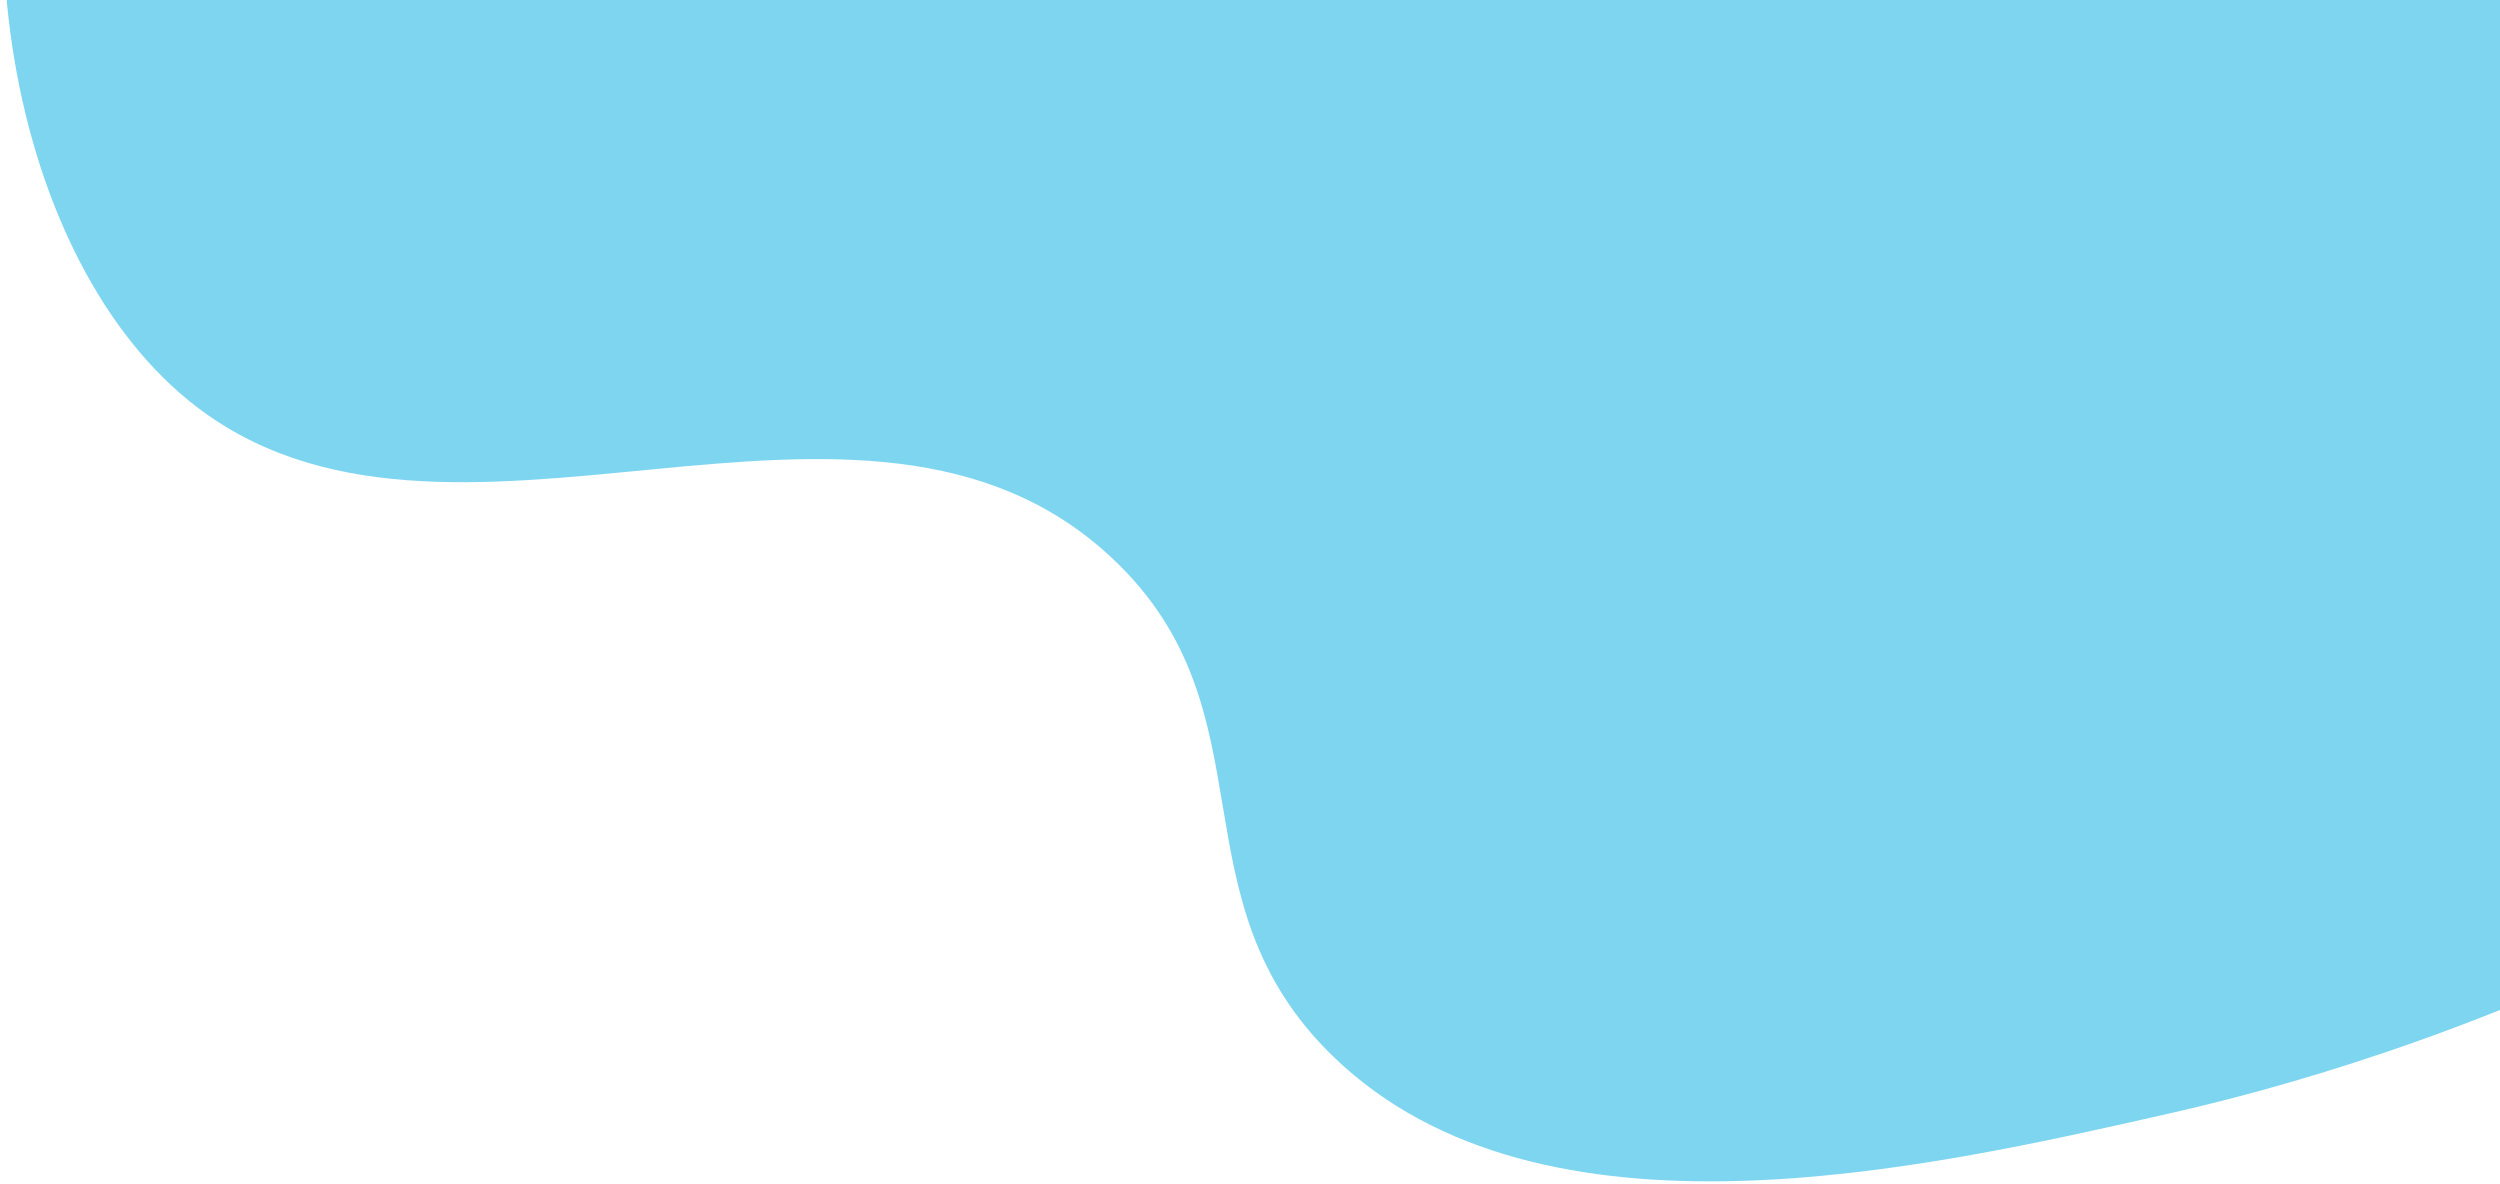 <svg xmlns="http://www.w3.org/2000/svg" width="758" height="359" viewBox="0 0 758 359" fill="none"><path d="M708.551 -365.65C729.867 -380.381 794.998 -427.658 833.011 -405.699C868.96 -384.91 877.407 -303.941 876.563 -259.868C875.837 -220.882 867.714 -202.476 880.191 -190.906C898.658 -173.788 932.838 -198.866 992.832 -205.621C1004.27 -206.899 1097.56 -217.407 1129.69 -180.656C1174.93 -128.906 1096.29 13.412 1043.29 86.706C909.328 271.973 716.314 324.3 658.107 337.515C582.864 354.61 467.272 380.893 404.565 320.651C354.523 272.56 386.818 216.191 337.531 169.547C261.507 97.641 135.111 184.791 57.254 121.487C0.812 75.573 -17.245 -38.993 21.862 -118.611C111.509 -301.12 443.56 -182.452 708.55 -365.62L708.551 -365.65Z" fill="#7DD5F0"></path></svg>